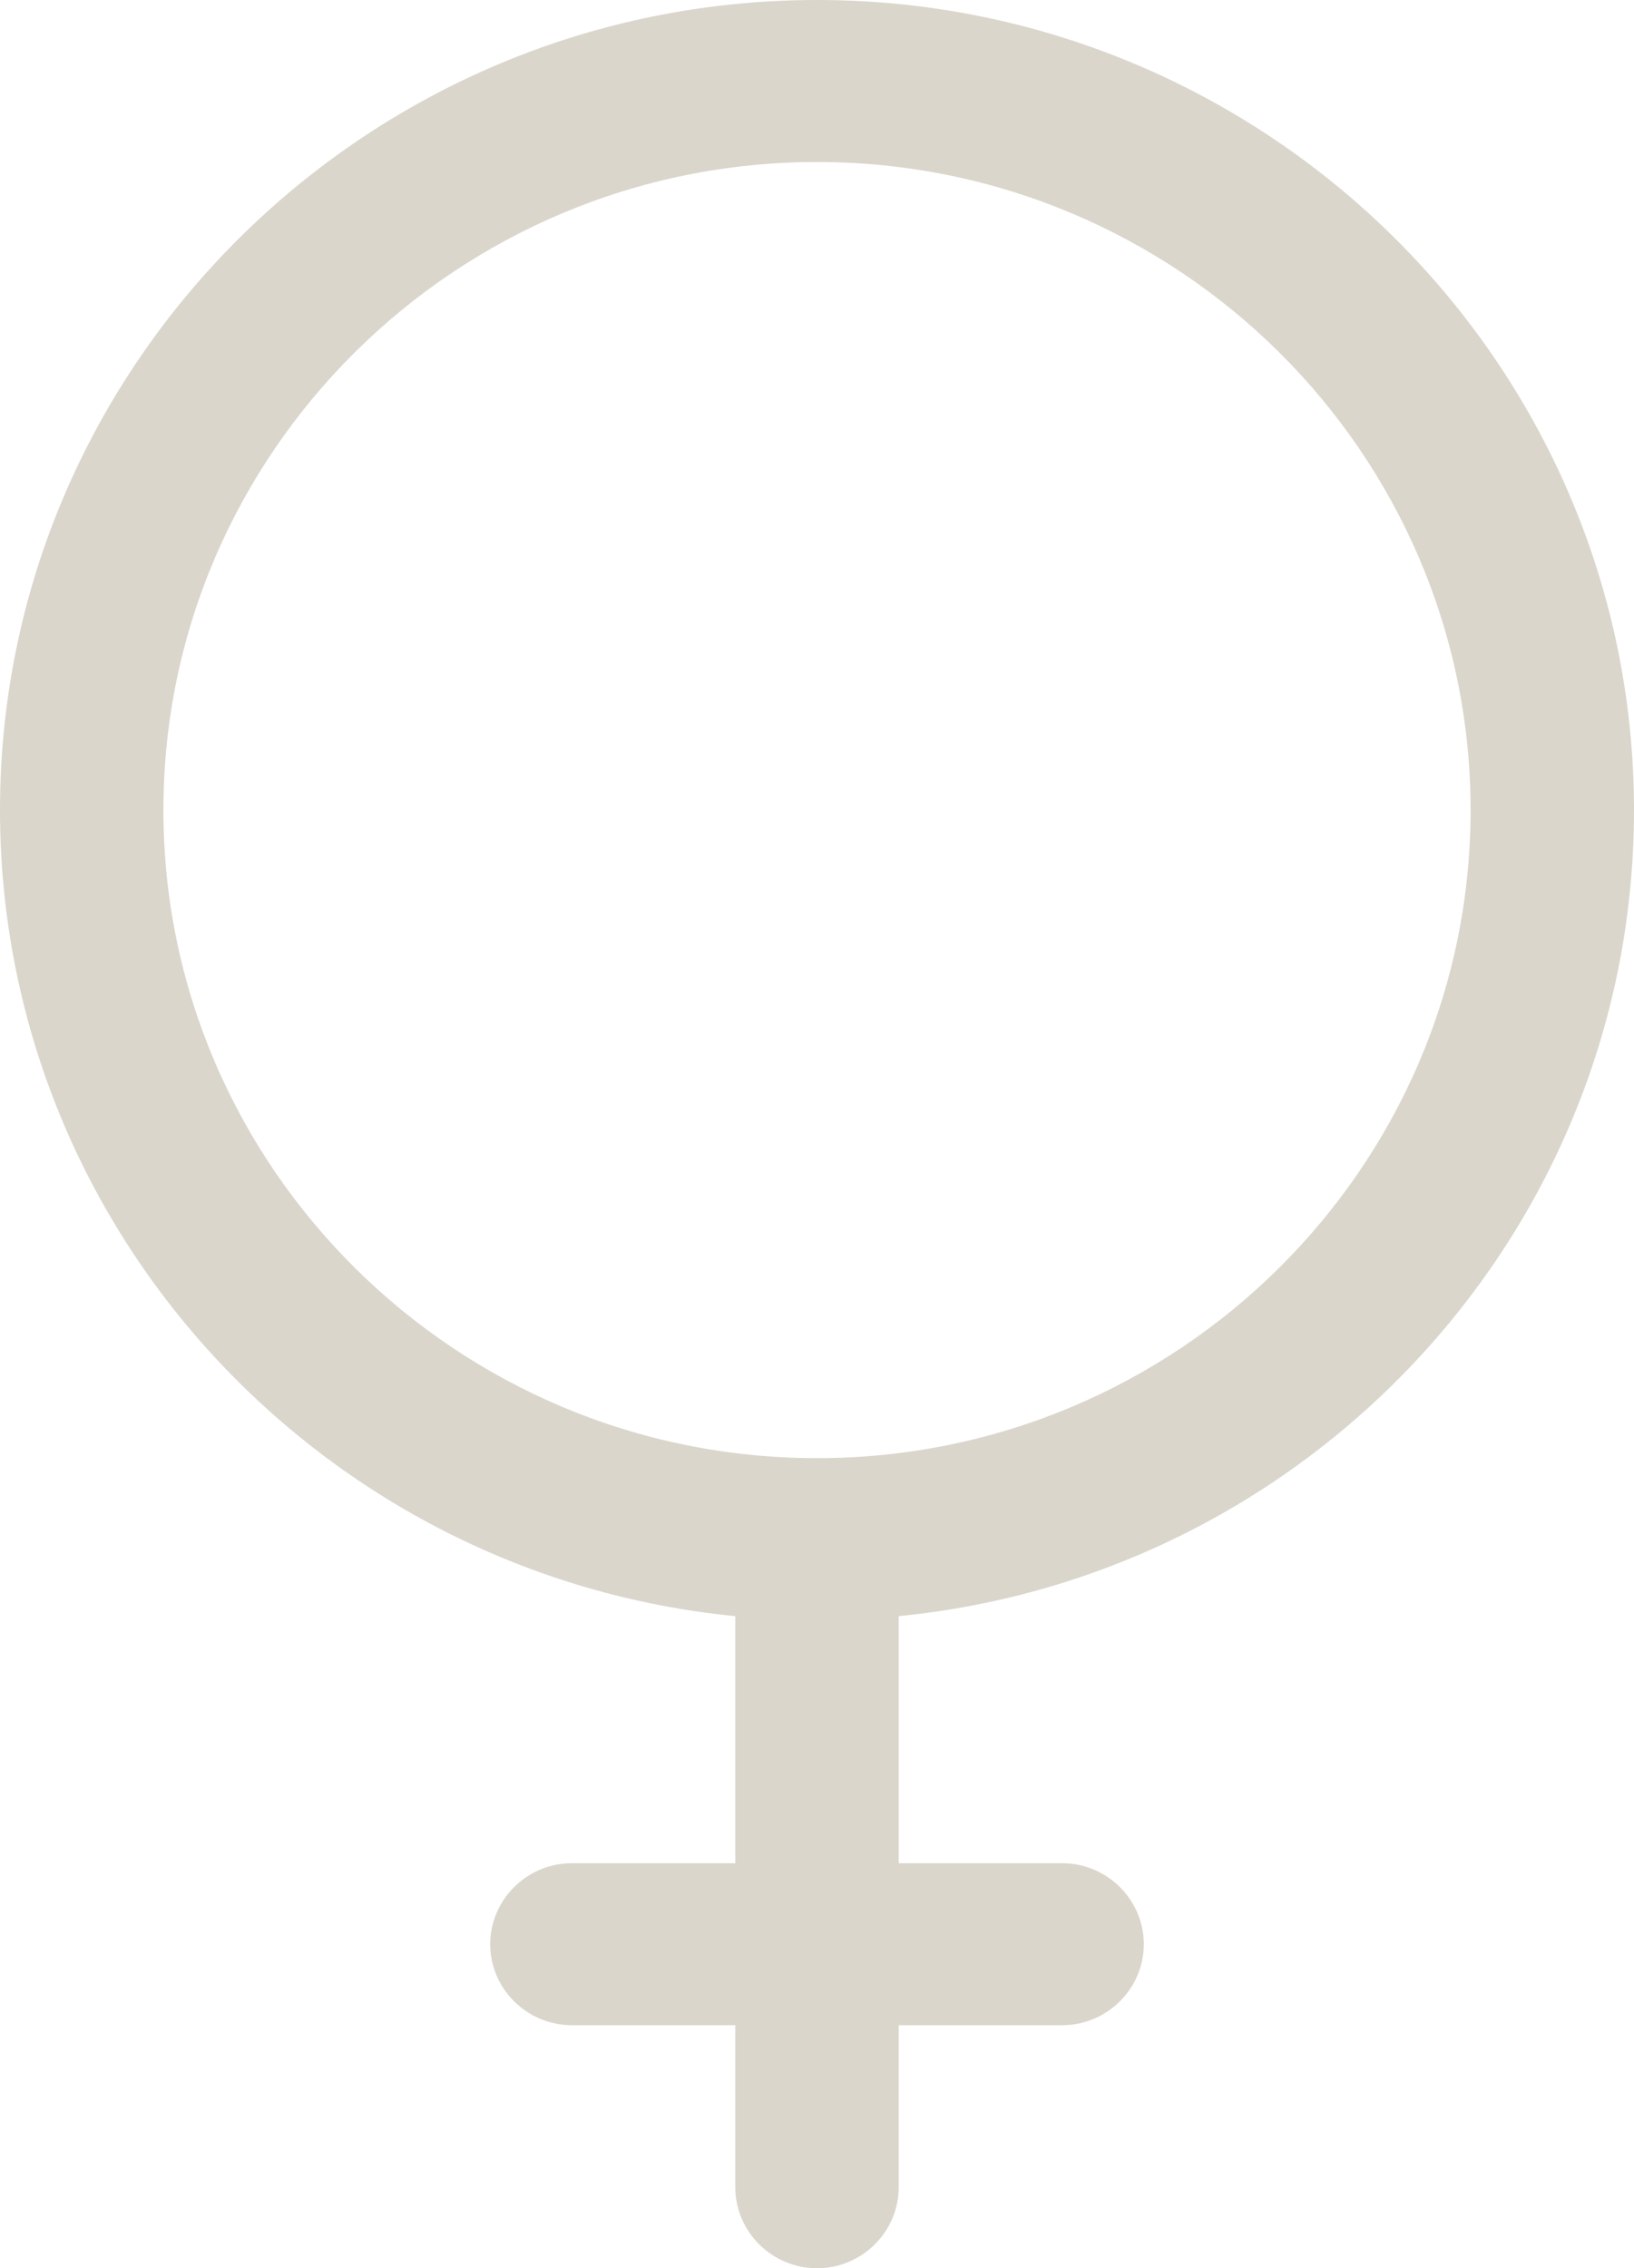<?xml version="1.0" encoding="UTF-8"?> <svg xmlns="http://www.w3.org/2000/svg" width="49" height="68" viewBox="0 0 49 68" fill="none"><path d="M24.5 0C11.001 0 0 10.905 0 24.286C0 36.866 9.677 47.236 22.05 48.45V55.857H17.15C15.803 55.857 14.7 56.95 14.7 58.286C14.7 59.621 15.803 60.714 17.15 60.714H22.05V65.571C22.05 66.907 23.152 68 24.5 68C25.848 68 26.95 66.907 26.95 65.571V60.714H31.85C33.197 60.714 34.3 59.621 34.3 58.286C34.3 56.95 33.197 55.857 31.85 55.857H26.95V48.45C39.323 47.235 49 36.865 49 24.286C49 10.905 37.999 0 24.5 0ZM24.5 43.714C13.695 43.714 4.9 34.996 4.9 24.286C4.9 13.575 13.695 4.857 24.5 4.857C35.305 4.857 44.1 13.575 44.1 24.286C44.1 34.996 35.305 43.714 24.5 43.714Z" fill="#DAD6CC"></path></svg> 